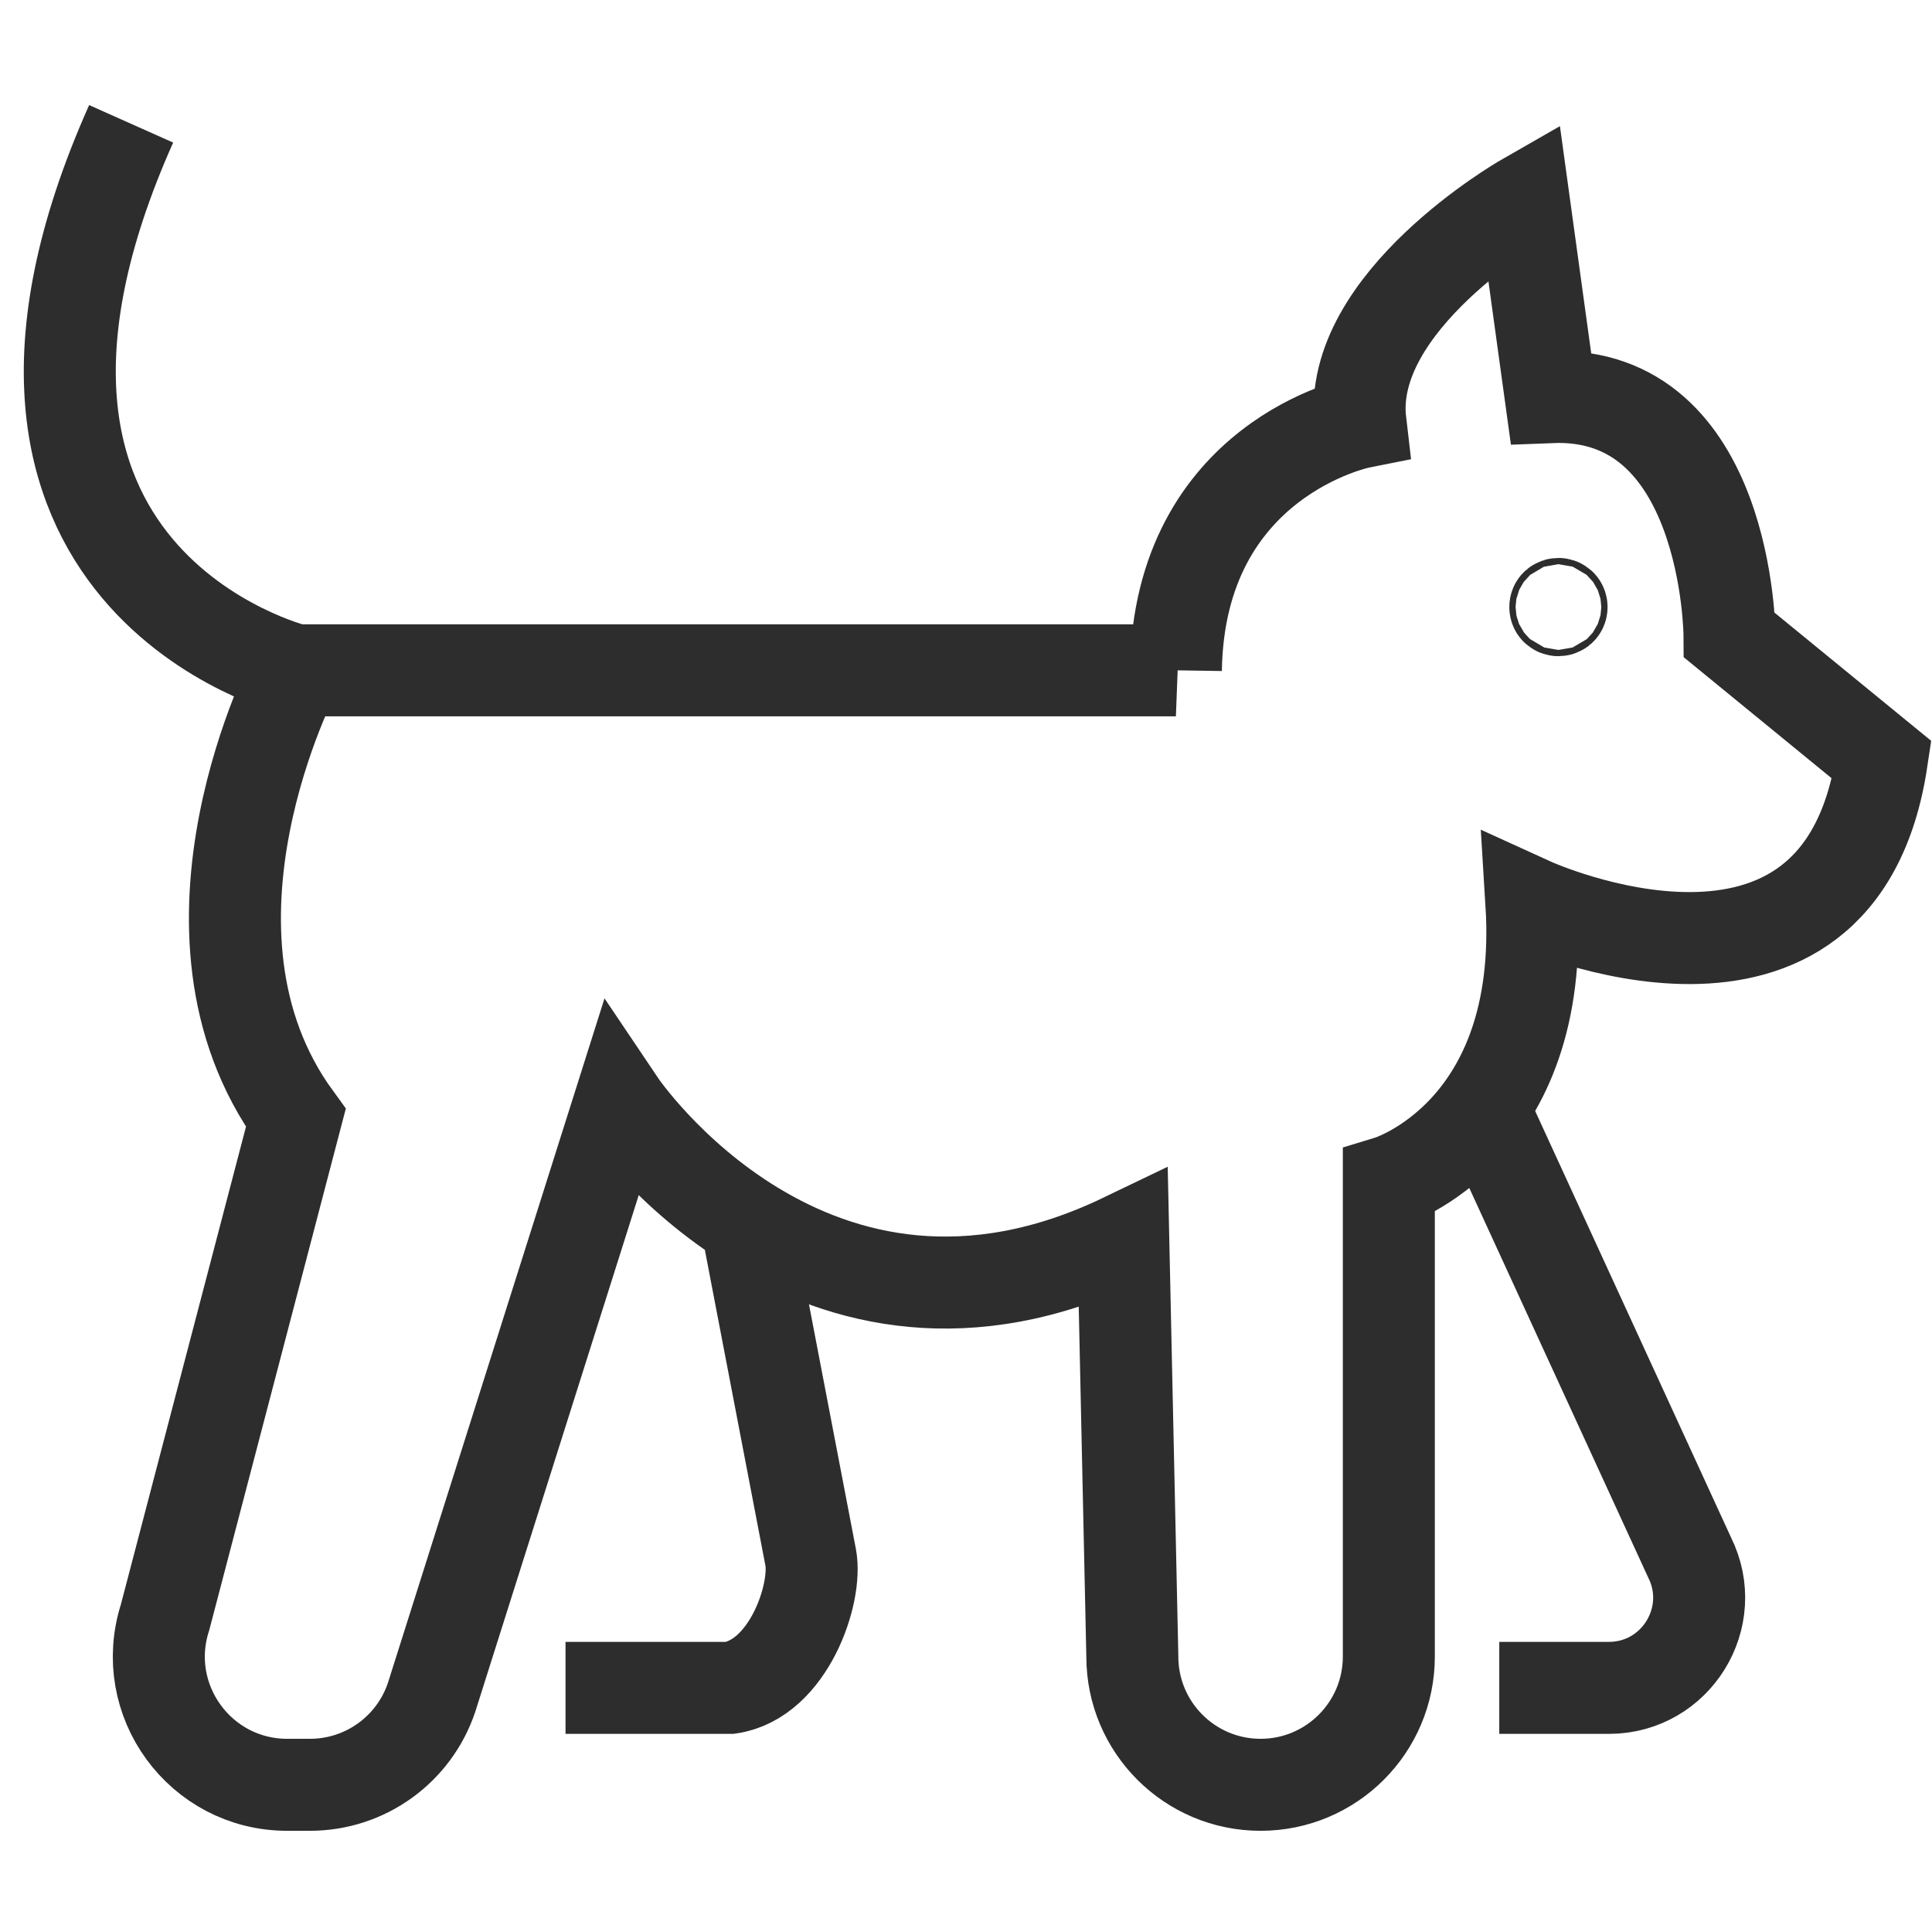 <?xml version="1.0" encoding="UTF-8"?>
<svg xmlns="http://www.w3.org/2000/svg" version="1.1" viewBox="0 0 42 42">
  <!-- Generator: Adobe Illustrator 28.6.0, SVG Export Plug-In . SVG Version: 1.2.0 Build 709)  -->
  <g>
    <g id="Layer_1">
      <circle cx="33.879" cy="13.197" r=".068" fill="none" stroke="#2d2d2d" stroke-miterlimit="10" stroke-width="2"/>
      <path d="M25.563,14.572H6.431s-2.979,5.646,0,9.731l-2.843,10.857c-.578,1.8.765,3.64,2.655,3.64h.496c1.199,0,2.263-.766,2.644-1.903l4.086-12.914s4.176,6.211,10.95,2.955l.197,9.074c0,1.54,1.248,2.788,2.788,2.788h0c1.54,0,2.788-1.248,2.788-2.788v-10.326s3.409-1.038,3.1-6.048c0,0,6.691,3.053,7.617-3.119l-3.311-2.709s-.028-5.333-3.885-5.178l-.59-4.285s-3.857,2.212-3.549,4.835c0,0-3.94.781-4.012,5.39Z" fill="none" stroke="#2d2d2d" stroke-miterlimit="10" stroke-width="2"/>
      <path d="M32.593,36.693h2.382c1.458,0,2.406-1.534,1.754-2.838l-4.666-10.159" fill="none" stroke="#2d2d2d" stroke-miterlimit="10" stroke-width="2"/>
      <path d="M12.294,36.693h3.575c1.276-.191,1.904-2.059,1.754-2.838l-1.317-6.867" fill="none" stroke="#2d2d2d" stroke-miterlimit="10" stroke-width="2"/>
      <path d="M6.431,14.572S-1.575,12.61,2.851,2.692" fill="none" stroke="#2d2d2d" stroke-miterlimit="10" stroke-width="2"/>
    </g>
  </g>
</svg>